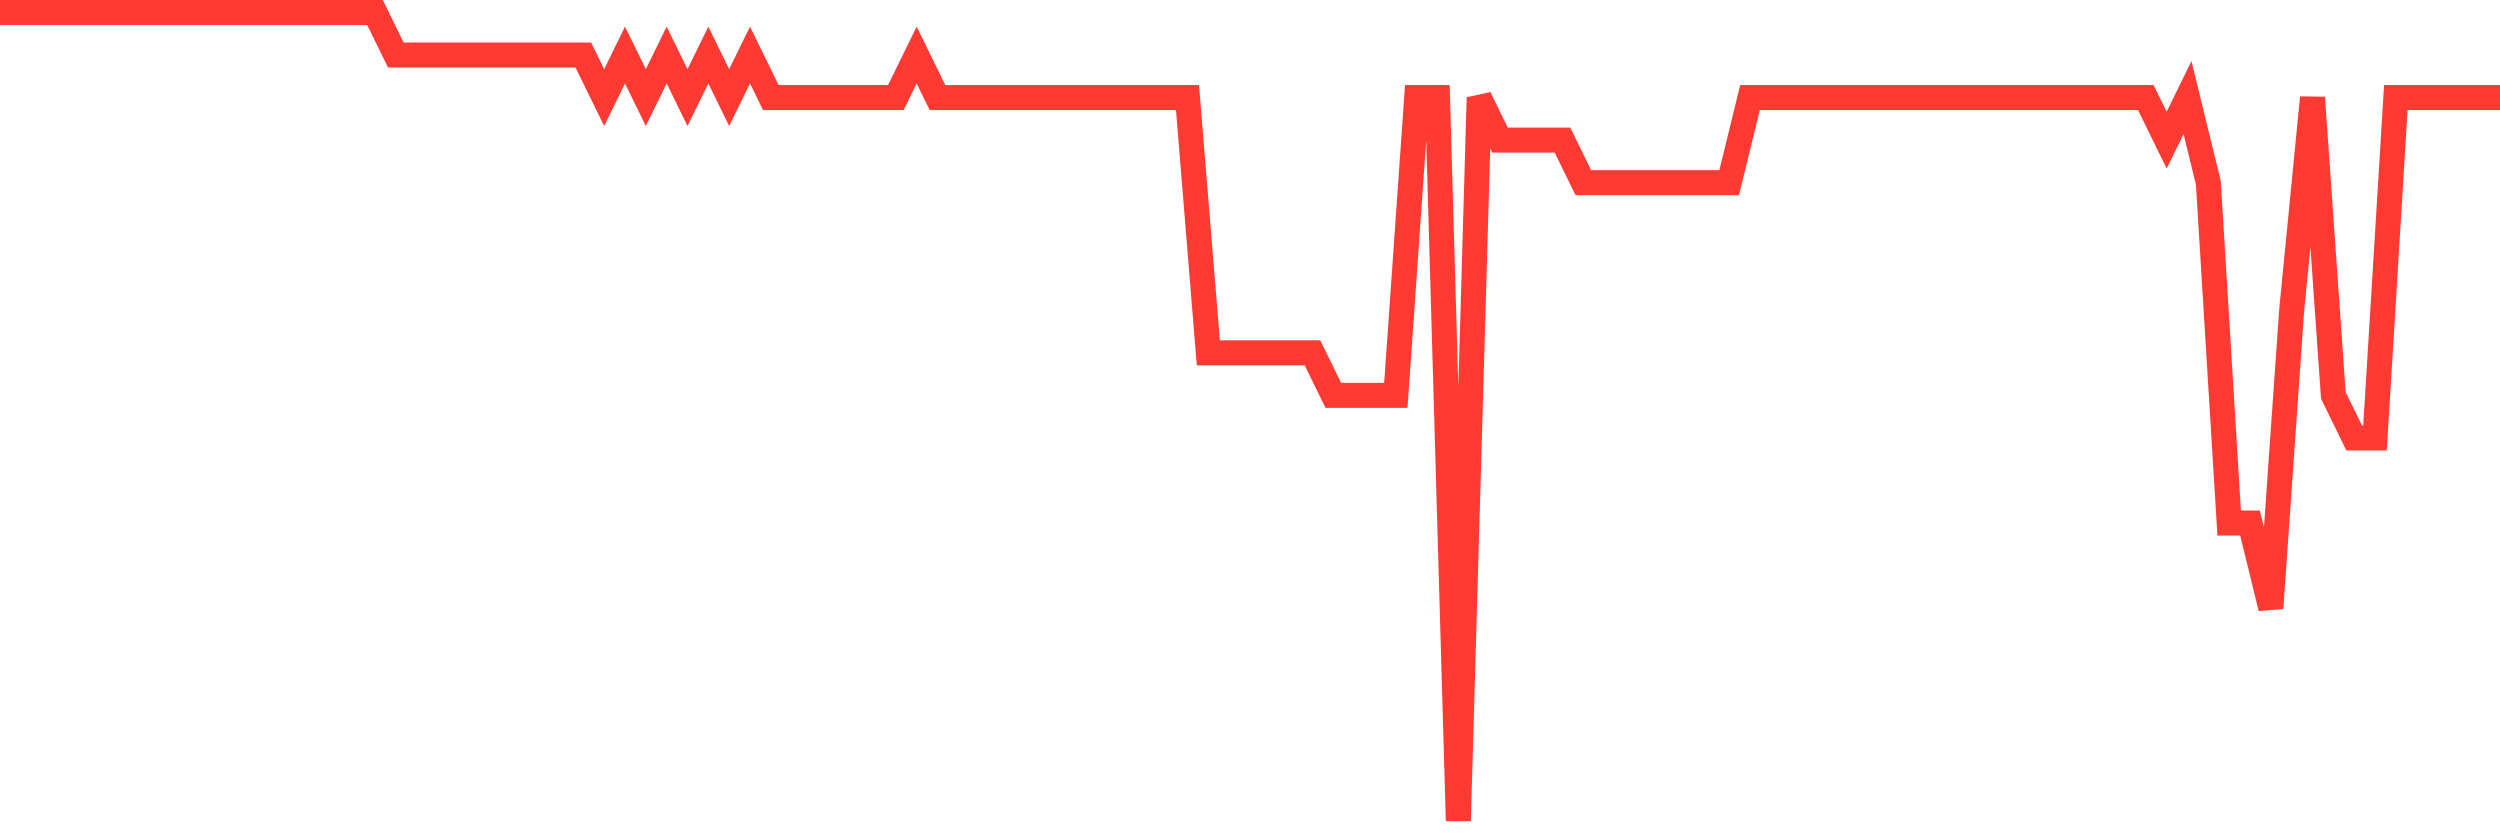 <svg
  xmlns="http://www.w3.org/2000/svg"
  xmlns:xlink="http://www.w3.org/1999/xlink"
  width="120"
  height="40"
  viewBox="0 0 120 40"
  preserveAspectRatio="none"
>
  <polyline
    points="0,0.6 1,0.6 2,0.6 3,0.6 4,0.6 5,0.6 6,0.6 7,0.6 8,0.6 9,0.6 10,0.6 11,0.6 12,0.6 13,0.6 14,0.6 15,0.6 16,0.6 17,0.6 18,0.6 19,2.642 20,2.642 21,2.642 22,2.642 23,2.642 24,2.642 25,2.642 26,2.642 27,2.642 28,2.642 29,4.684 30,2.642 31,4.684 32,2.642 33,4.684 34,2.642 35,4.684 36,2.642 37,4.684 38,4.684 39,4.684 40,4.684 41,4.684 42,4.684 43,4.684 44,2.642 45,4.684 46,4.684 47,4.684 48,4.684 49,4.684 50,4.684 51,4.684 52,4.684 53,4.684 54,4.684 55,4.684 56,4.684 57,4.684 58,16.937 59,16.937 60,16.937 61,16.937 62,16.937 63,16.937 64,18.979 65,18.979 66,18.979 67,18.979 68,4.684 69,4.684 70,39.4 71,4.684 72,6.726 73,6.726 74,6.726 75,6.726 76,8.768 77,8.768 78,8.768 79,8.768 80,8.768 81,8.768 82,8.768 83,8.768 84,4.684 85,4.684 86,4.684 87,4.684 88,4.684 89,4.684 90,4.684 91,4.684 92,4.684 93,4.684 94,4.684 95,4.684 96,4.684 97,4.684 98,4.684 99,4.684 100,4.684 101,4.684 102,4.684 103,4.684 104,6.726 105,4.684 106,8.768 107,25.105 108,25.105 109,29.189 110,14.895 111,4.684 112,18.979 113,21.021 114,21.021 115,4.684 116,4.684 117,4.684 118,4.684 119,4.684 120,4.684"
    fill="none"
    stroke="#ff3a33"
    stroke-width="1.2"
  >
  </polyline>
</svg>